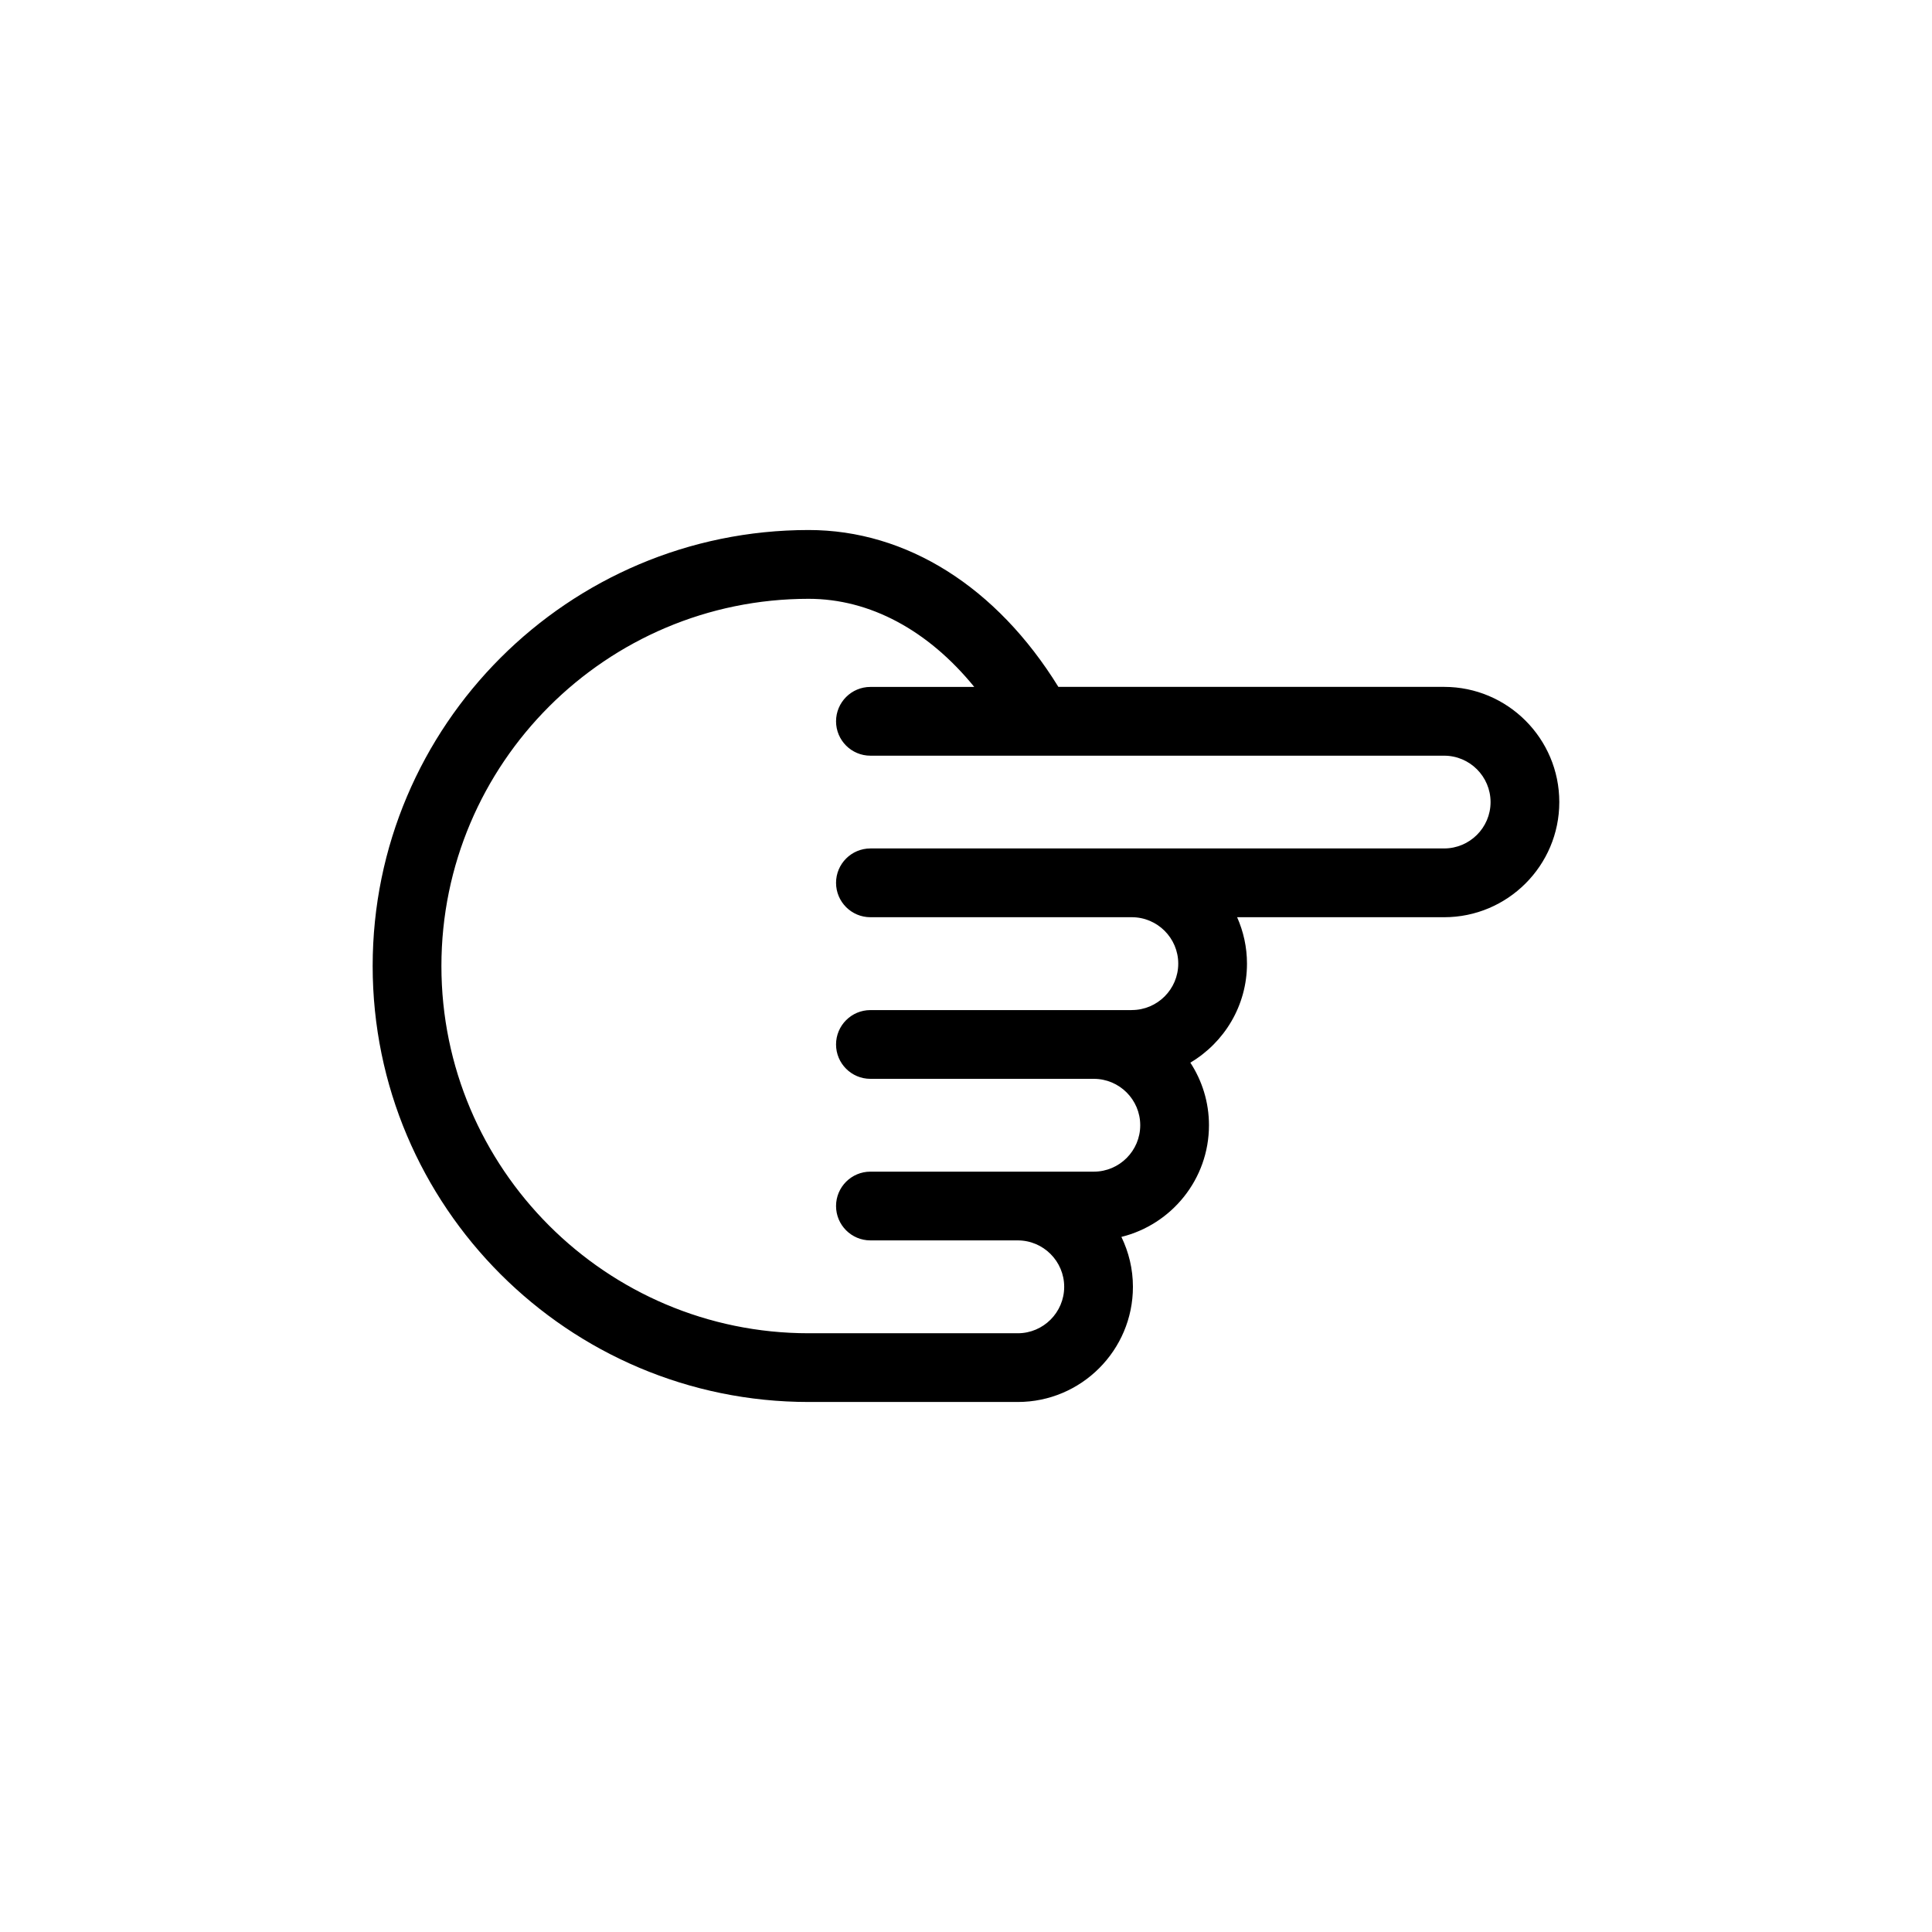 <?xml version="1.0" encoding="UTF-8"?>
<!-- Uploaded to: SVG Repo, www.svgrepo.com, Generator: SVG Repo Mixer Tools -->
<svg fill="#000000" width="800px" height="800px" version="1.1" viewBox="144 144 512 512" xmlns="http://www.w3.org/2000/svg">
 <path d="m526.71 326.03h-102.23c-16.355-26.477-40.234-41.57-66.18-41.57-63.711 0-115.54 51.832-115.54 115.54 0 63.711 51.828 115.54 115.54 115.54h55.418c16.832 0 30.52-13.688 30.52-30.52 0-4.742-1.117-9.219-3.055-13.227 13.305-3.289 23.207-15.289 23.207-29.598 0-6.117-1.824-11.805-4.934-16.582 8.969-5.324 15.008-15.074 15.008-26.242 0-4.379-0.945-8.531-2.613-12.297h54.859c16.832 0 30.52-13.688 30.52-30.516 0.004-16.832-13.688-30.527-30.52-30.527zm0 42.82h-152.04c-5.031 0-9.109 4.082-9.109 9.109 0 5.031 4.074 9.113 9.109 9.113h69.273c6.785 0 12.305 5.523 12.305 12.297 0 6.785-5.523 12.305-12.305 12.305-0.035 0-0.066 0.012-0.102 0.012h-69.172c-5.031 0-9.109 4.082-9.109 9.109 0 5.027 4.074 9.109 9.109 9.109h59.199c6.785 0 12.305 5.516 12.305 12.293 0 6.785-5.523 12.305-12.305 12.305h-59.199c-5.031 0-9.109 4.082-9.109 9.109s4.074 9.109 9.109 9.109h39.047c6.785 0 12.305 5.523 12.305 12.305s-5.523 12.305-12.305 12.305h-55.418c-53.66 0-97.32-43.66-97.32-97.32 0-53.656 43.66-97.316 97.32-97.316 16.254 0 31.684 8.363 43.891 23.352h-27.52c-5.031 0-9.109 4.082-9.109 9.113 0 5.027 4.074 9.109 9.109 9.109h152.04c6.785 0 12.305 5.516 12.305 12.305 0 6.766-5.523 12.277-12.309 12.277z"/>
</svg>